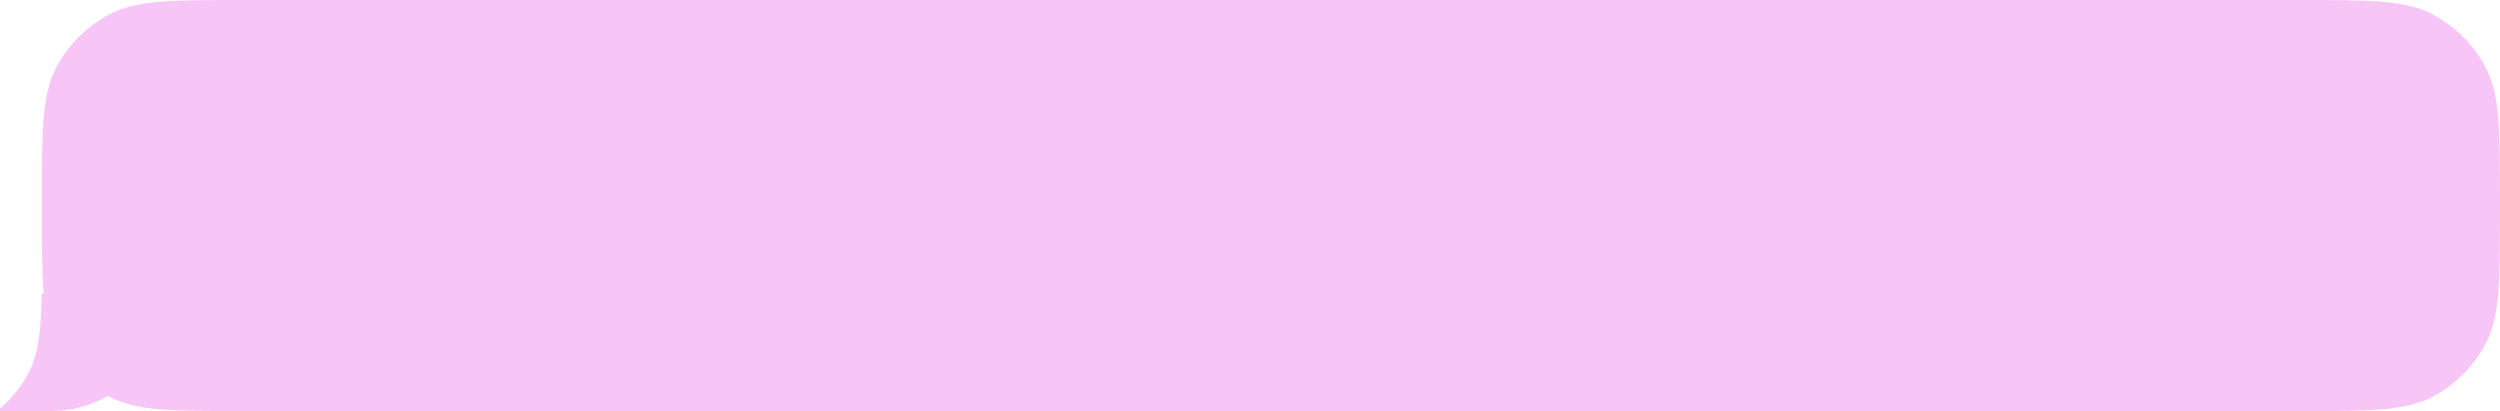 <?xml version="1.0" encoding="UTF-8"?> <svg xmlns="http://www.w3.org/2000/svg" width="298" height="49" viewBox="0 0 298 49" fill="none"><path fill-rule="evenodd" clip-rule="evenodd" d="M5 24C5 15.599 5 11.399 6.635 8.19C8.073 5.368 10.368 3.073 13.19 1.635C16.399 0 20.599 0 29 0H274C282.401 0 286.601 0 289.81 1.635C292.632 3.073 294.927 5.368 296.365 8.19C298 11.399 298 15.599 298 24V25C298 33.401 298 37.601 296.365 40.81C294.927 43.632 292.632 45.927 289.81 47.365C286.601 49 282.401 49 274 49H29C20.599 49 16.399 49 13.19 47.365C10.368 45.927 8.073 43.632 6.635 40.81C5 37.601 5 33.401 5 25V24Z" fill="#F8C6F6"></path><path d="M4.971 35C4.892 39.397 4.596 42.101 3.474 44.304C2.616 45.987 1.43 47.467 0 48.668V49H6C13.732 49 20 42.732 20 35H4.971Z" fill="#F8C6F6"></path></svg> 